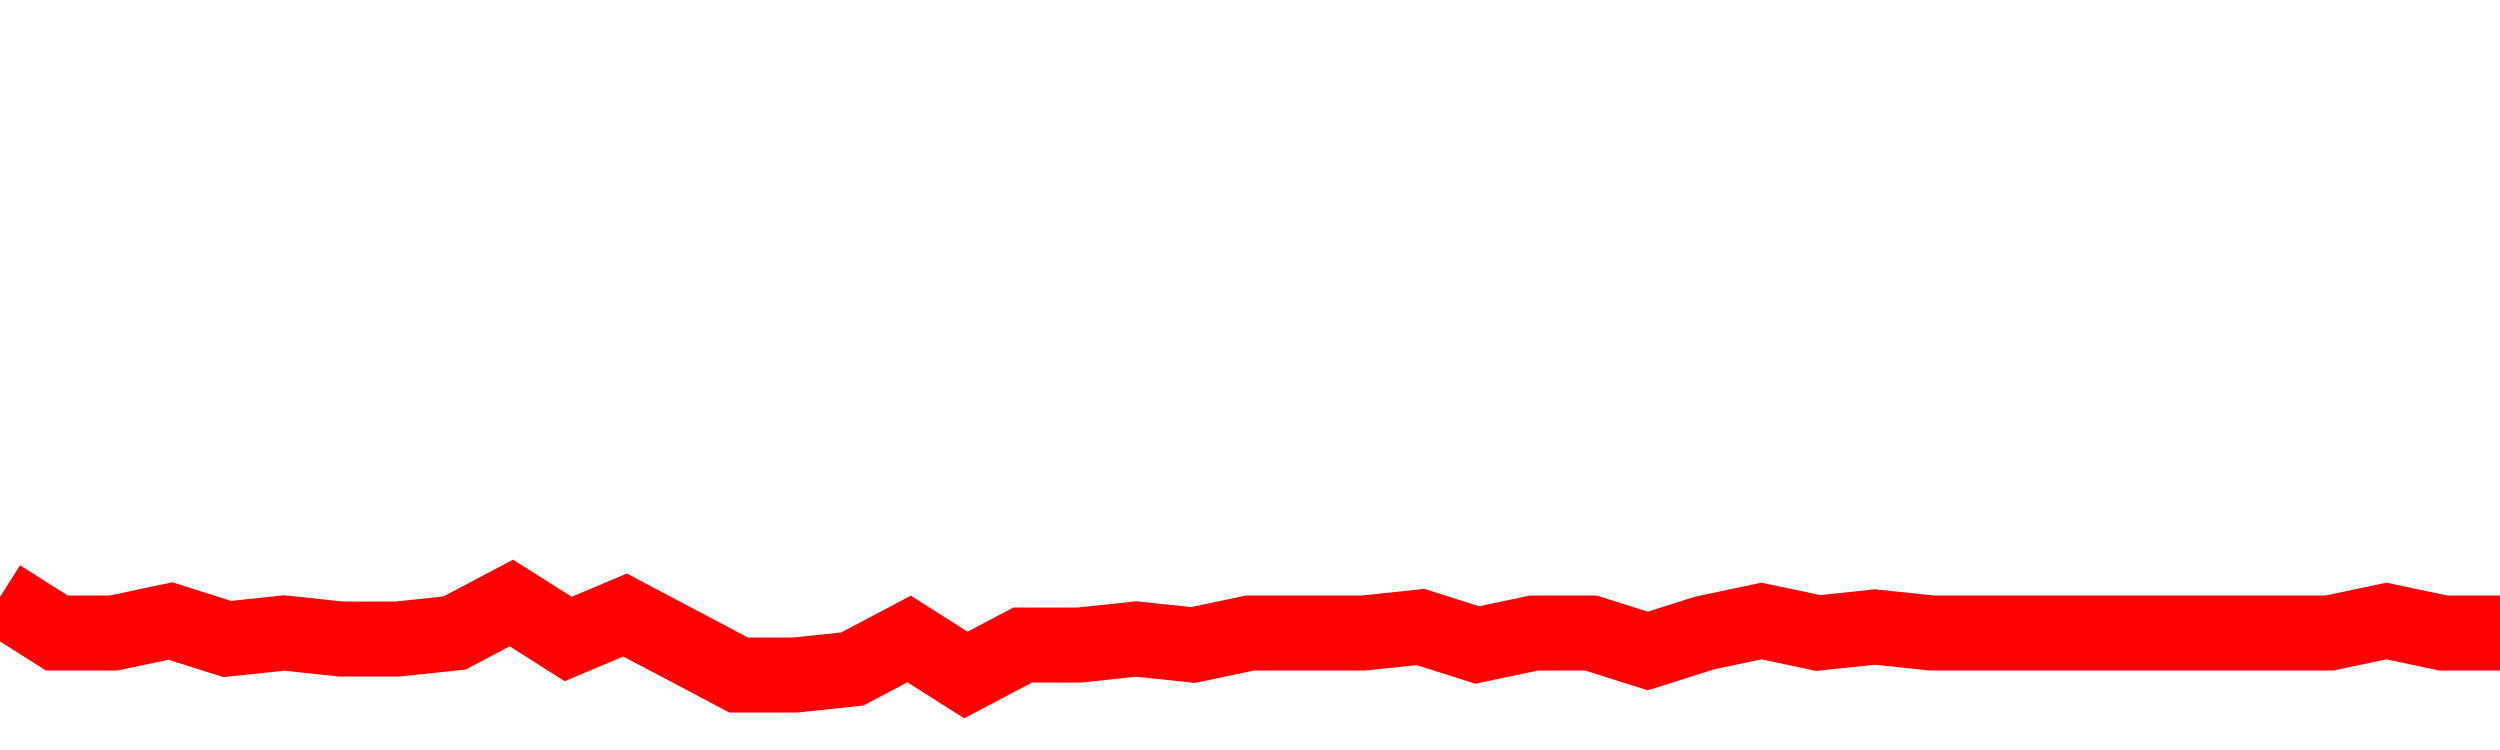 <svg xmlns="http://www.w3.org/2000/svg" xmlns:xlink="http://www.w3.org/1999/xlink" viewBox="0 0 100 30" class="ranking"><path  class="rline" d="M 0 23.88 L 0 23.88 L 2.273 25.32 L 4.545 25.32 L 6.818 24.84 L 9.091 25.56 L 11.364 25.32 L 13.636 25.56 L 15.909 25.56 L 18.182 25.32 L 20.455 24.12 L 22.727 25.56 L 25 24.6 L 27.273 25.8 L 29.545 27 L 31.818 27 L 34.091 26.76 L 36.364 25.56 L 38.636 27 L 40.909 25.8 L 43.182 25.8 L 45.455 25.56 L 47.727 25.8 L 50 25.32 L 52.273 25.32 L 54.545 25.32 L 56.818 25.08 L 59.091 25.8 L 61.364 25.32 L 63.636 25.32 L 65.909 26.04 L 68.182 25.32 L 70.455 24.84 L 72.727 25.32 L 75 25.08 L 77.273 25.32 L 79.545 25.32 L 81.818 25.32 L 84.091 25.32 L 86.364 25.32 L 88.636 25.32 L 90.909 25.32 L 93.182 25.32 L 95.455 24.84 L 97.727 25.32 L 100 25.32" fill="none" stroke-width="3" stroke="red"></path></svg>